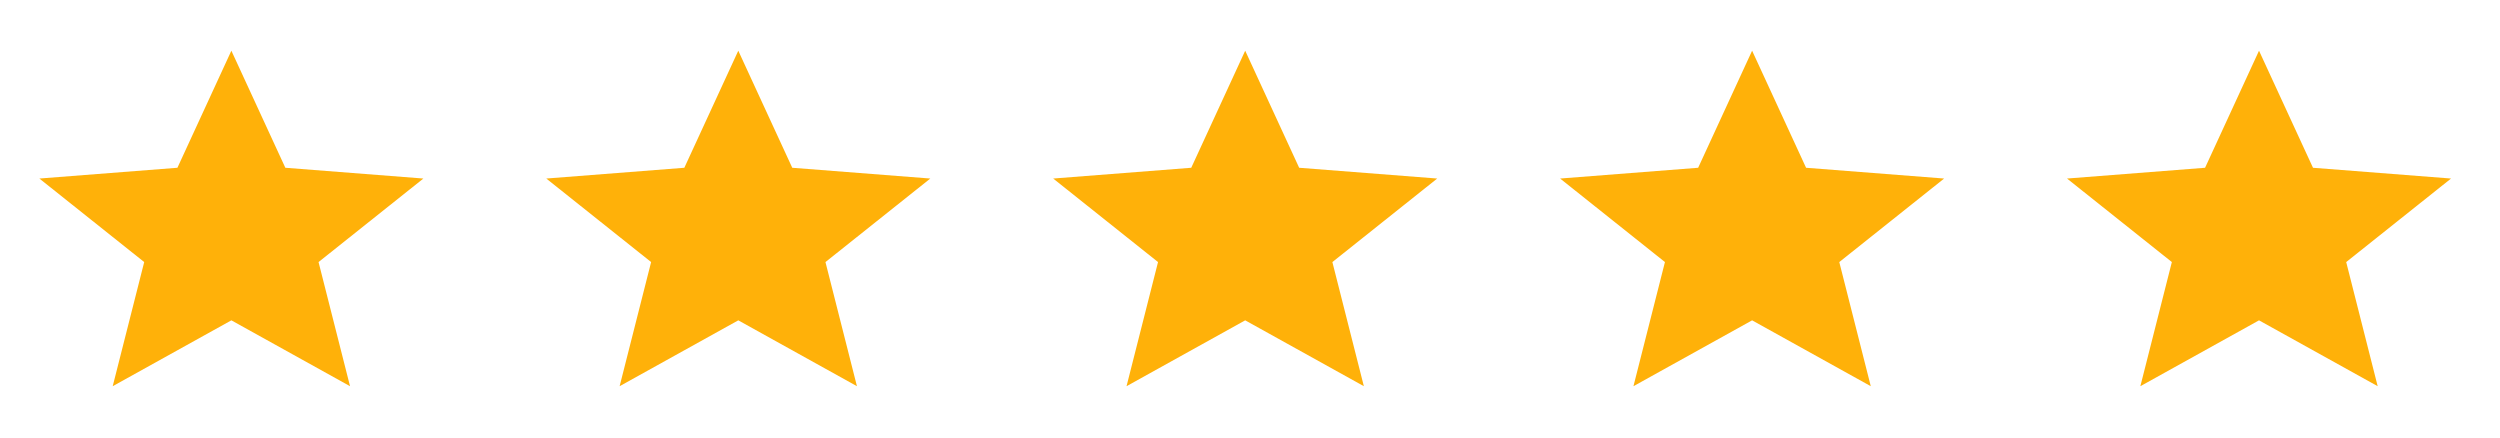 <svg width="217" height="38" viewBox="0 0 217 38" fill="none" xmlns="http://www.w3.org/2000/svg">
<path d="M20.083 27.805L30.383 33.522L27.65 22.747L36.75 15.497L24.767 14.562L20.083 4.401L15.4 14.562L3.417 15.497L12.517 22.747L9.783 33.522L20.083 27.805Z" fill="#FFB109"/>
<path d="M64.083 27.805L74.383 33.522L71.65 22.747L80.75 15.497L68.767 14.562L64.083 4.401L59.4 14.562L47.417 15.497L56.517 22.747L53.783 33.522L64.083 27.805Z" fill="#FFB109"/>
<path d="M108.083 27.805L118.383 33.522L115.65 22.747L124.75 15.497L112.767 14.562L108.083 4.401L103.4 14.562L91.417 15.497L100.517 22.747L97.783 33.522L108.083 27.805Z" fill="#FFB109"/>
<path d="M152.083 27.805L162.383 33.522L159.65 22.747L168.75 15.497L156.767 14.562L152.083 4.401L147.4 14.562L135.417 15.497L144.517 22.747L141.783 33.522L152.083 27.805Z" fill="#FFB109"/>
<path d="M196.083 27.805L206.383 33.522L203.65 22.747L212.75 15.497L200.767 14.562L196.083 4.401L191.4 14.562L179.417 15.497L188.517 22.747L185.783 33.522L196.083 27.805Z" fill="#FFB109"/>
</svg>
